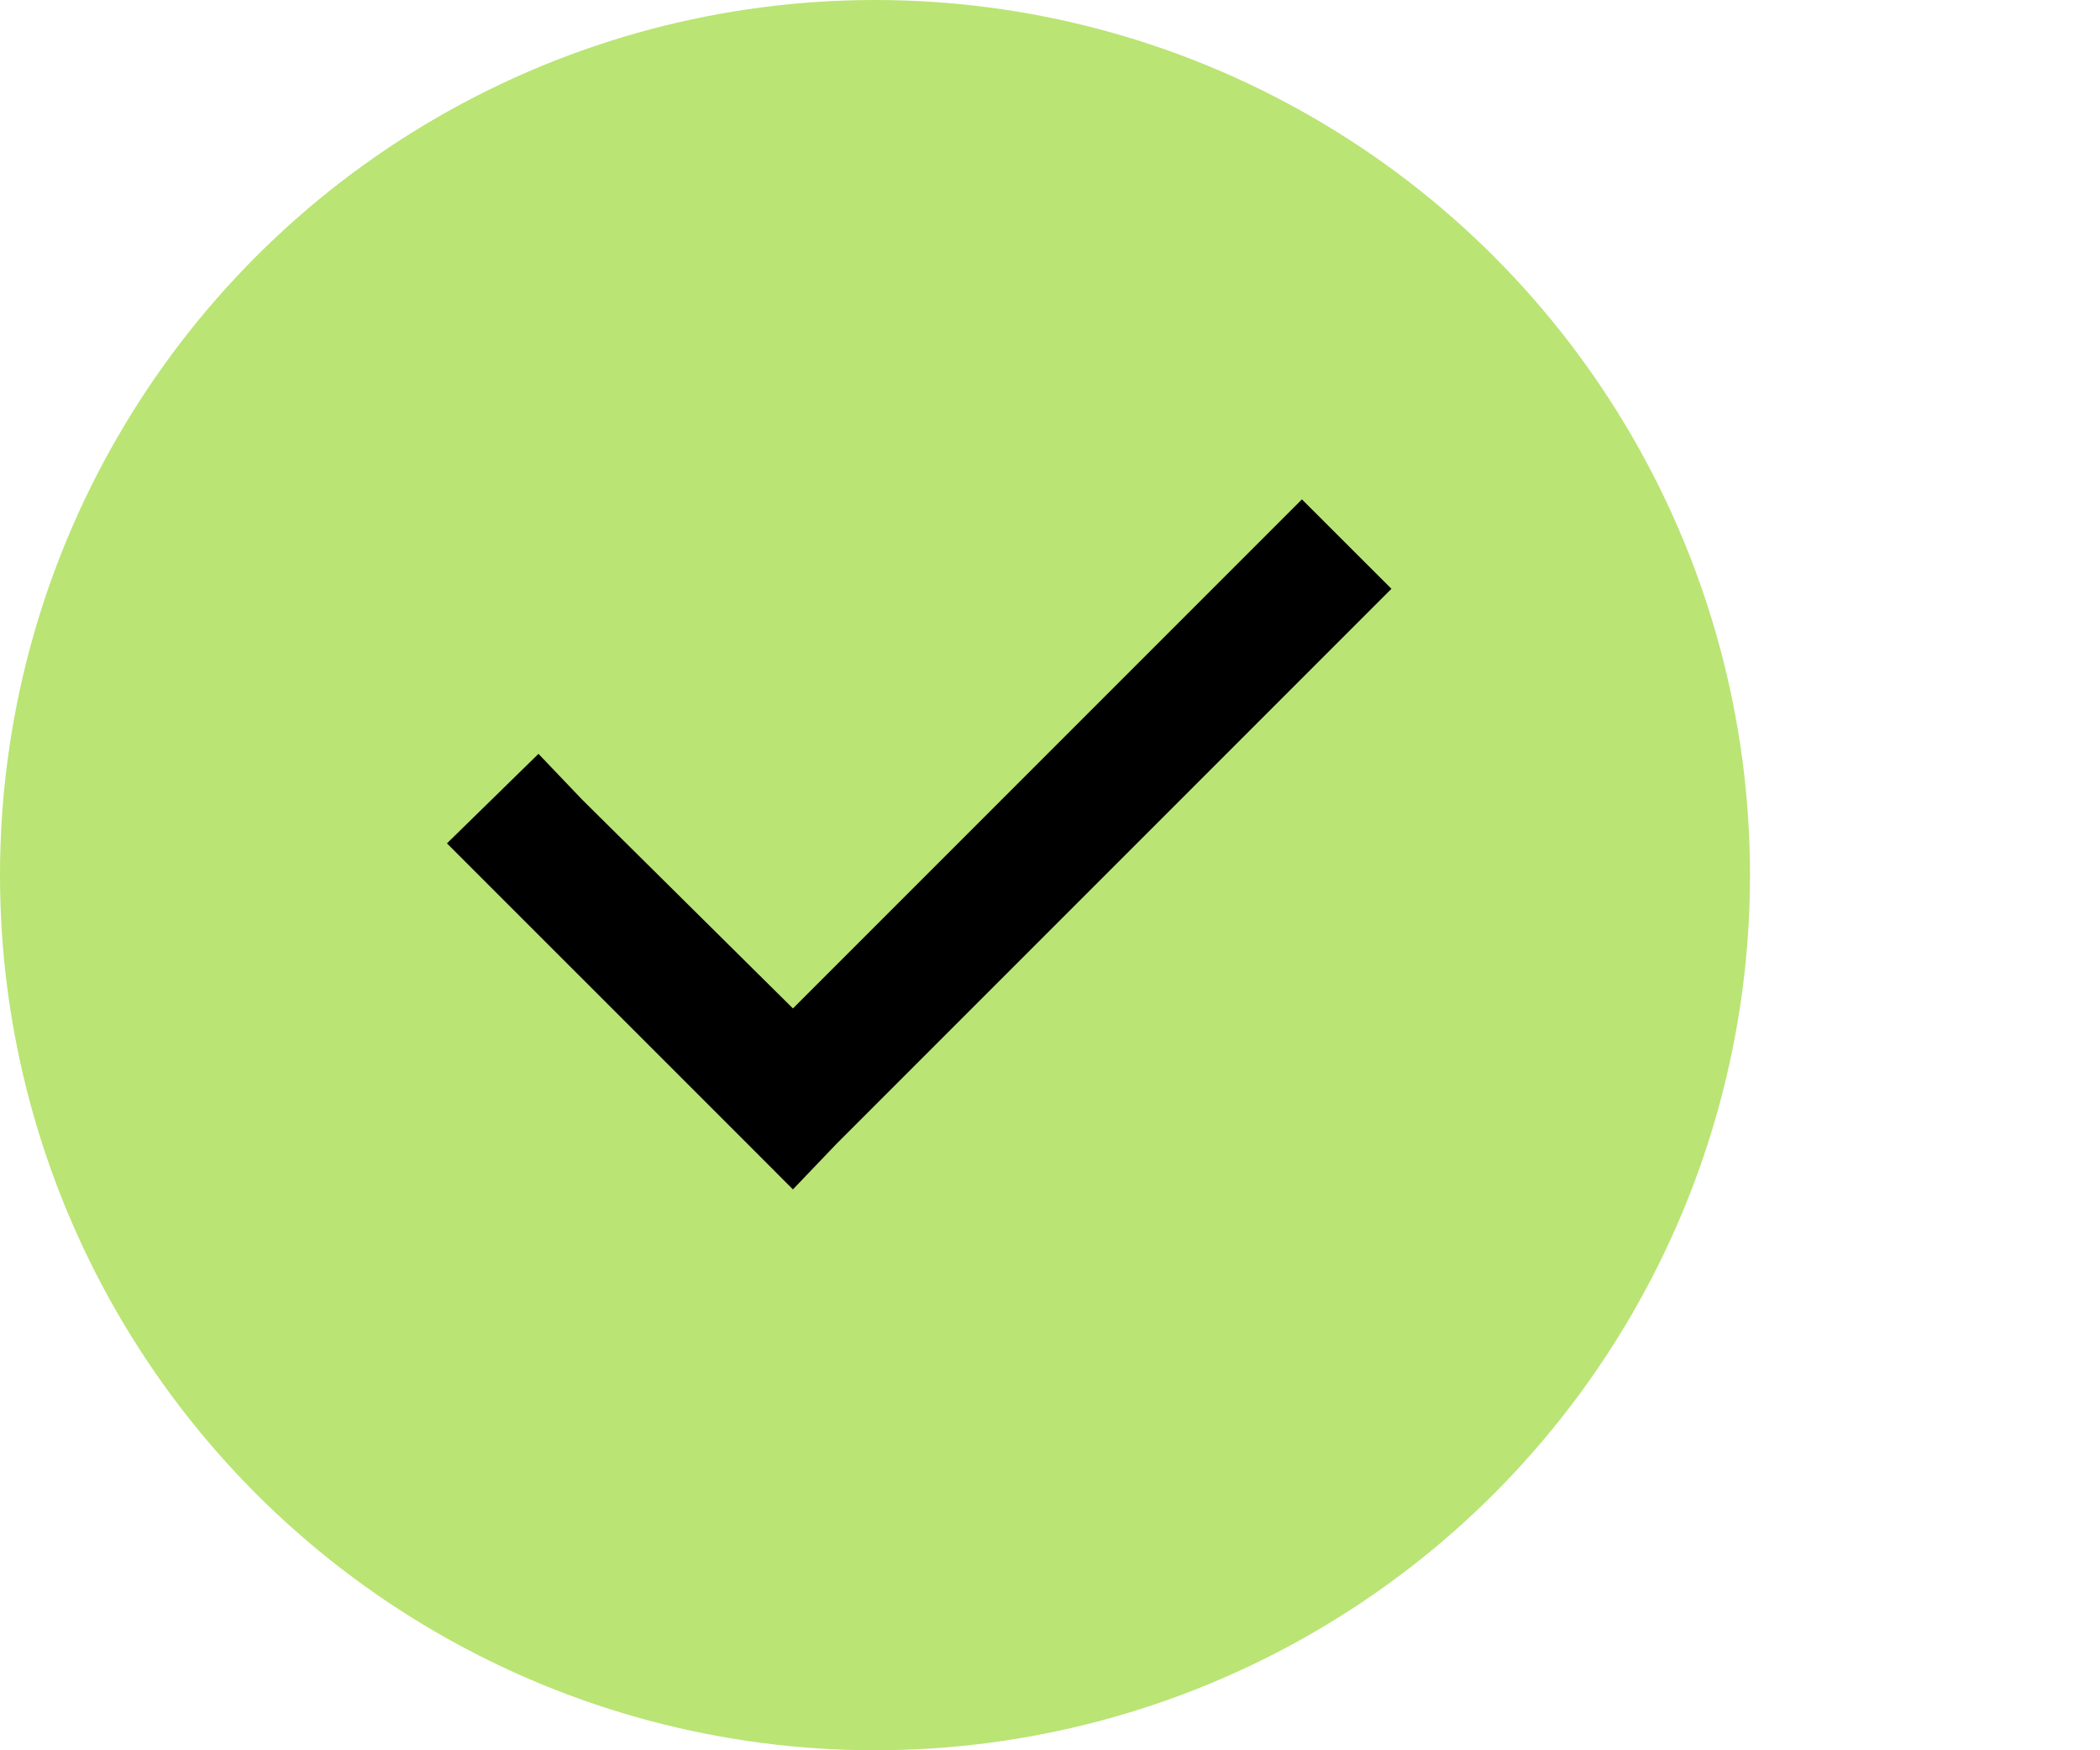 <svg width="24" height="20" viewBox="0 0 24 20" fill="none" xmlns="http://www.w3.org/2000/svg">
<circle cx="10" cy="10" r="10" fill="#BAE474"/>
<path d="M15.902 6.728L15.379 7.251L9.562 13.068L9.062 13.591L8.54 13.068L5.631 10.16L5.108 9.637L6.154 8.614L6.653 9.137L9.062 11.523L14.357 6.228L14.879 5.706L15.902 6.728Z" fill="black"/>
</svg>
